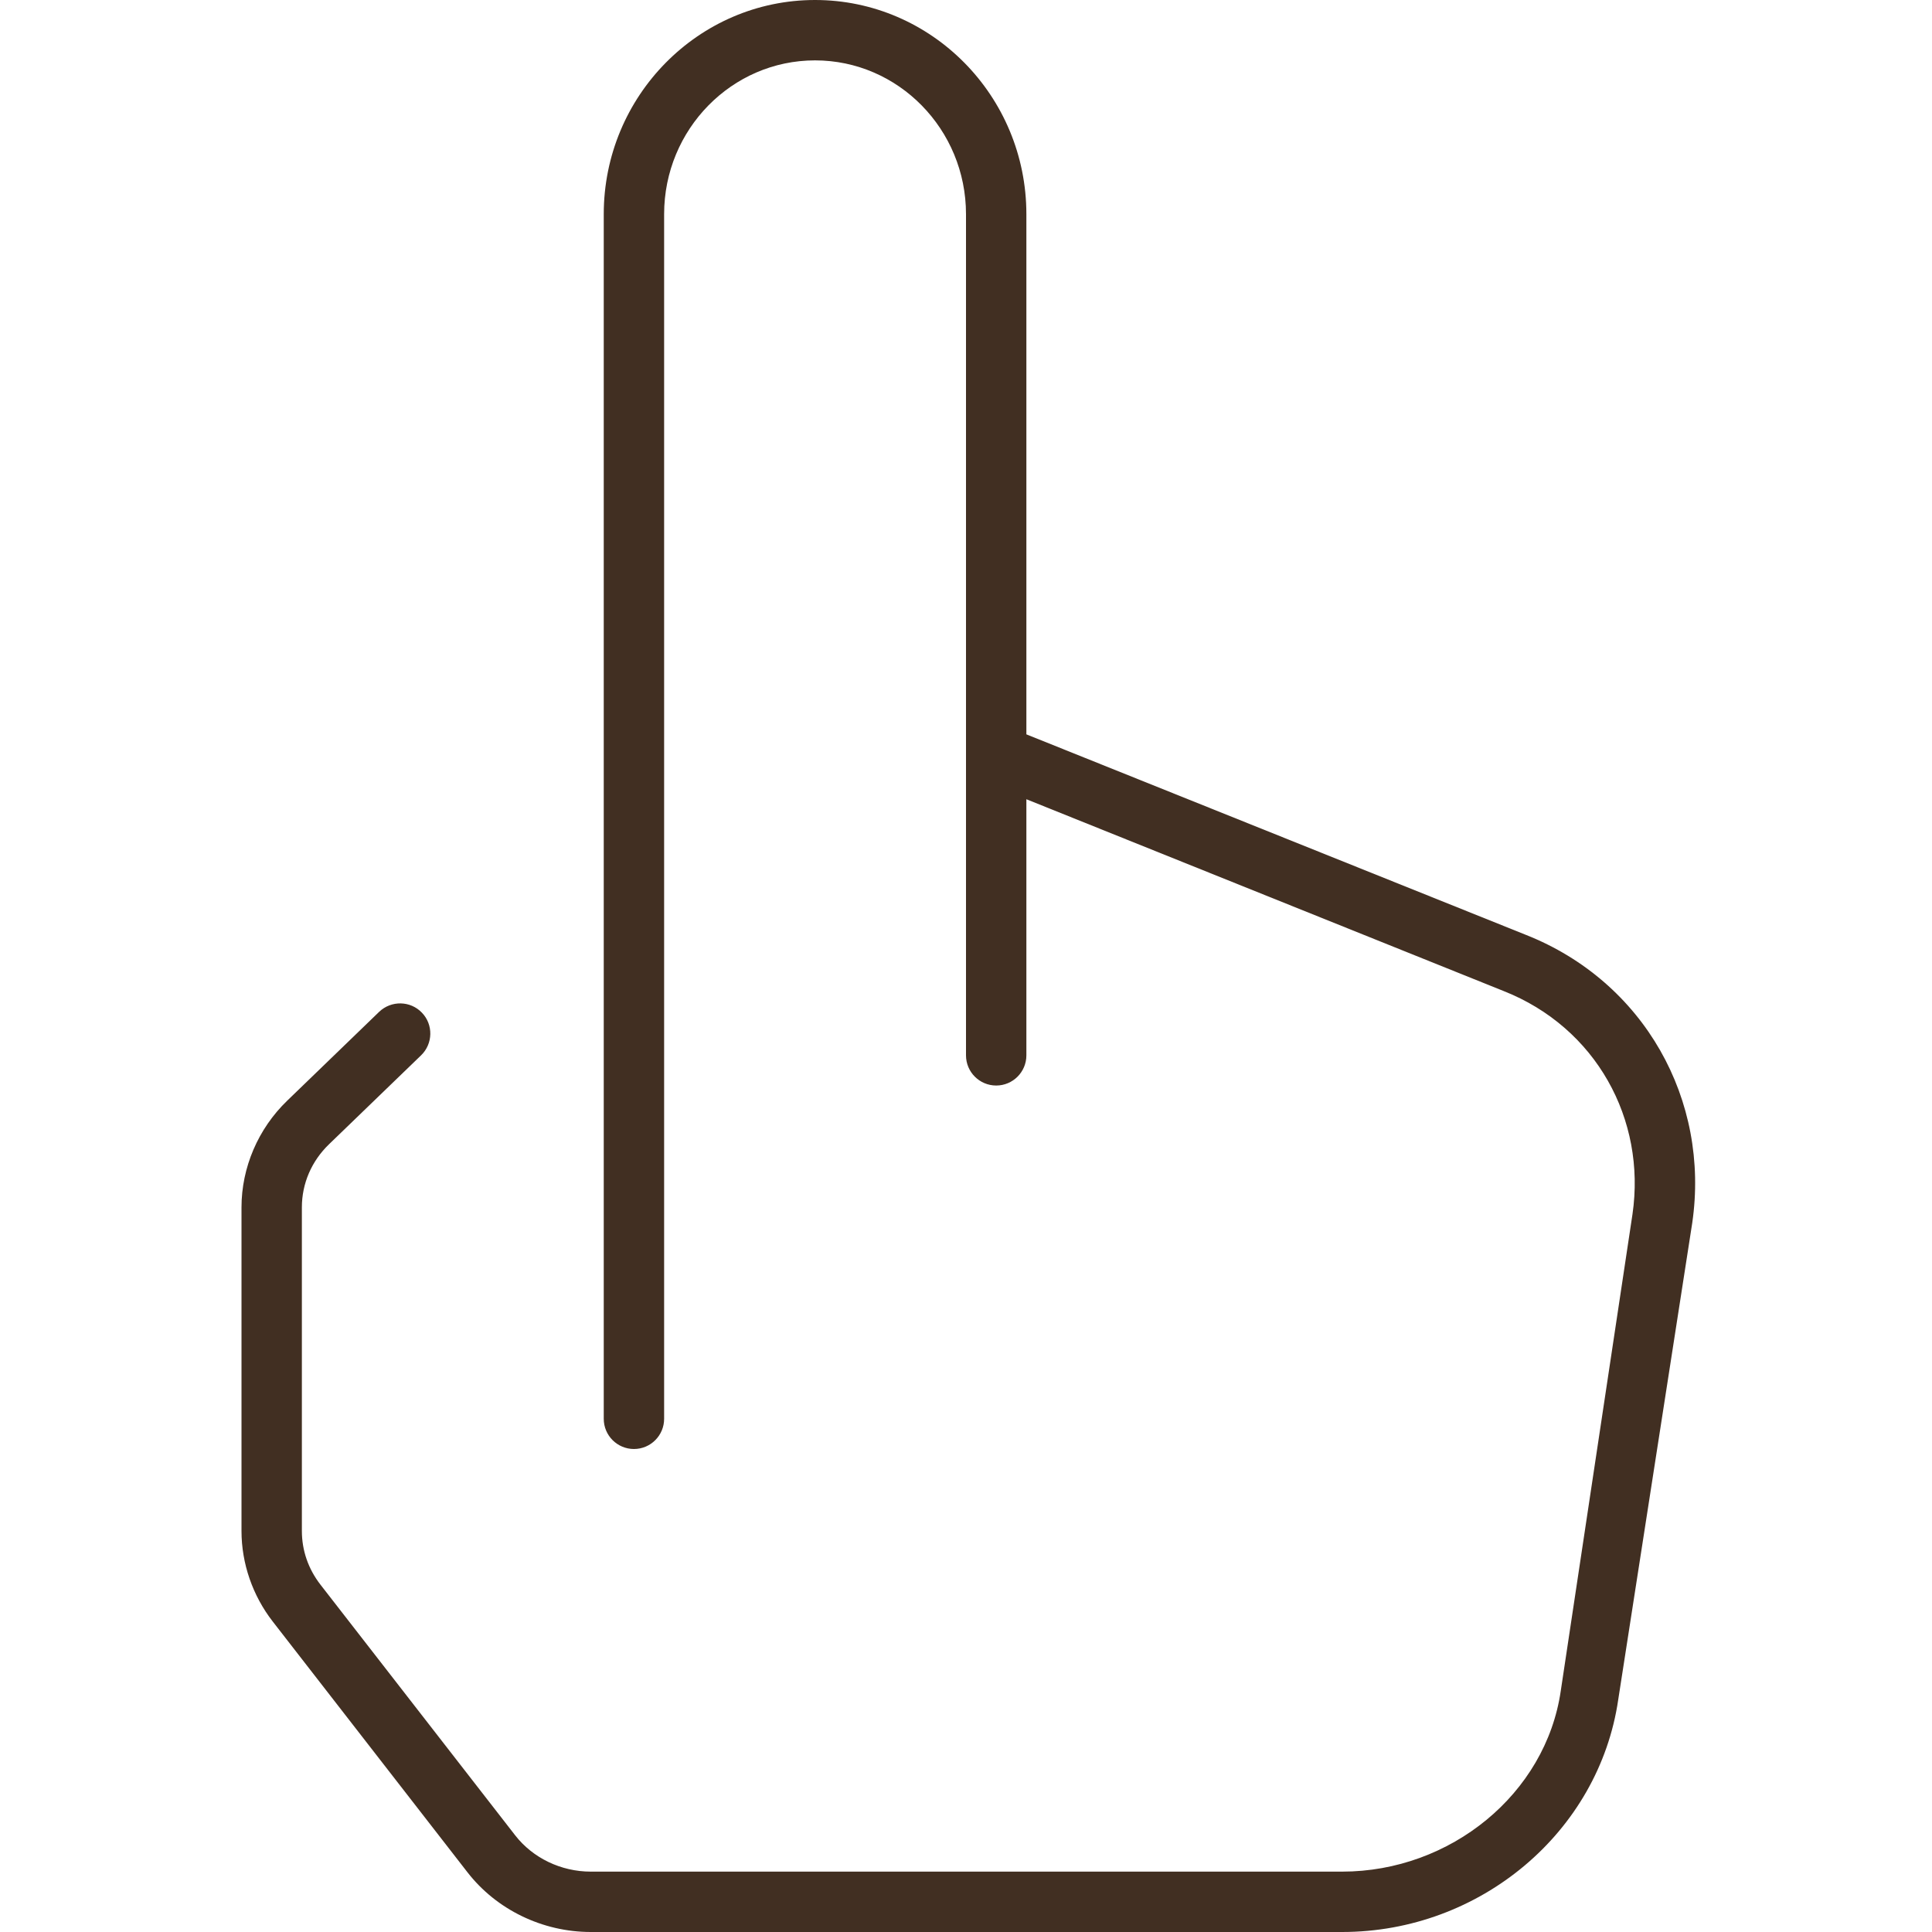 <?xml version="1.0" encoding="UTF-8"?> <svg xmlns="http://www.w3.org/2000/svg" width="60" height="60" viewBox="0 0 60 60" fill="none"><path d="M47.383 29.031L31.875 22.806V6.651C31.875 2.983 28.931 0 25.312 0C21.694 0 18.75 2.983 18.75 6.651V44.062C18.75 44.58 19.17 45 19.688 45C20.205 45 20.625 44.58 20.625 44.062V6.651C20.625 4.018 22.727 1.875 25.312 1.875C27.898 1.875 30 4.018 30 6.651V23.379C30 23.43 30 23.477 30 23.526V32.775C30 33.292 30.42 33.712 30.938 33.712C31.455 33.712 31.875 33.292 31.875 32.775V24.821L46.693 30.776C49.564 31.909 51.127 34.761 50.698 37.71L48.471 52.511C48.006 55.712 45.045 58.125 41.681 58.125H18.347C17.424 58.125 16.547 57.703 15.998 56.996L9.949 49.209C9.574 48.724 9.375 48.15 9.375 47.546V37.494C9.375 36.756 9.675 36.058 10.221 35.533L13.078 32.773C13.449 32.413 13.461 31.819 13.101 31.448C12.744 31.076 12.15 31.065 11.775 31.423L8.919 34.183C8.016 35.053 7.5 36.261 7.5 37.494V47.546C7.5 48.555 7.845 49.553 8.471 50.359L14.518 58.146C15.418 59.306 16.849 60 18.347 60H41.681C45.969 60 49.656 56.897 50.256 52.781L52.554 37.98C53.109 34.164 51.066 30.486 47.383 29.031Z" fill="#412F22"></path></svg> 